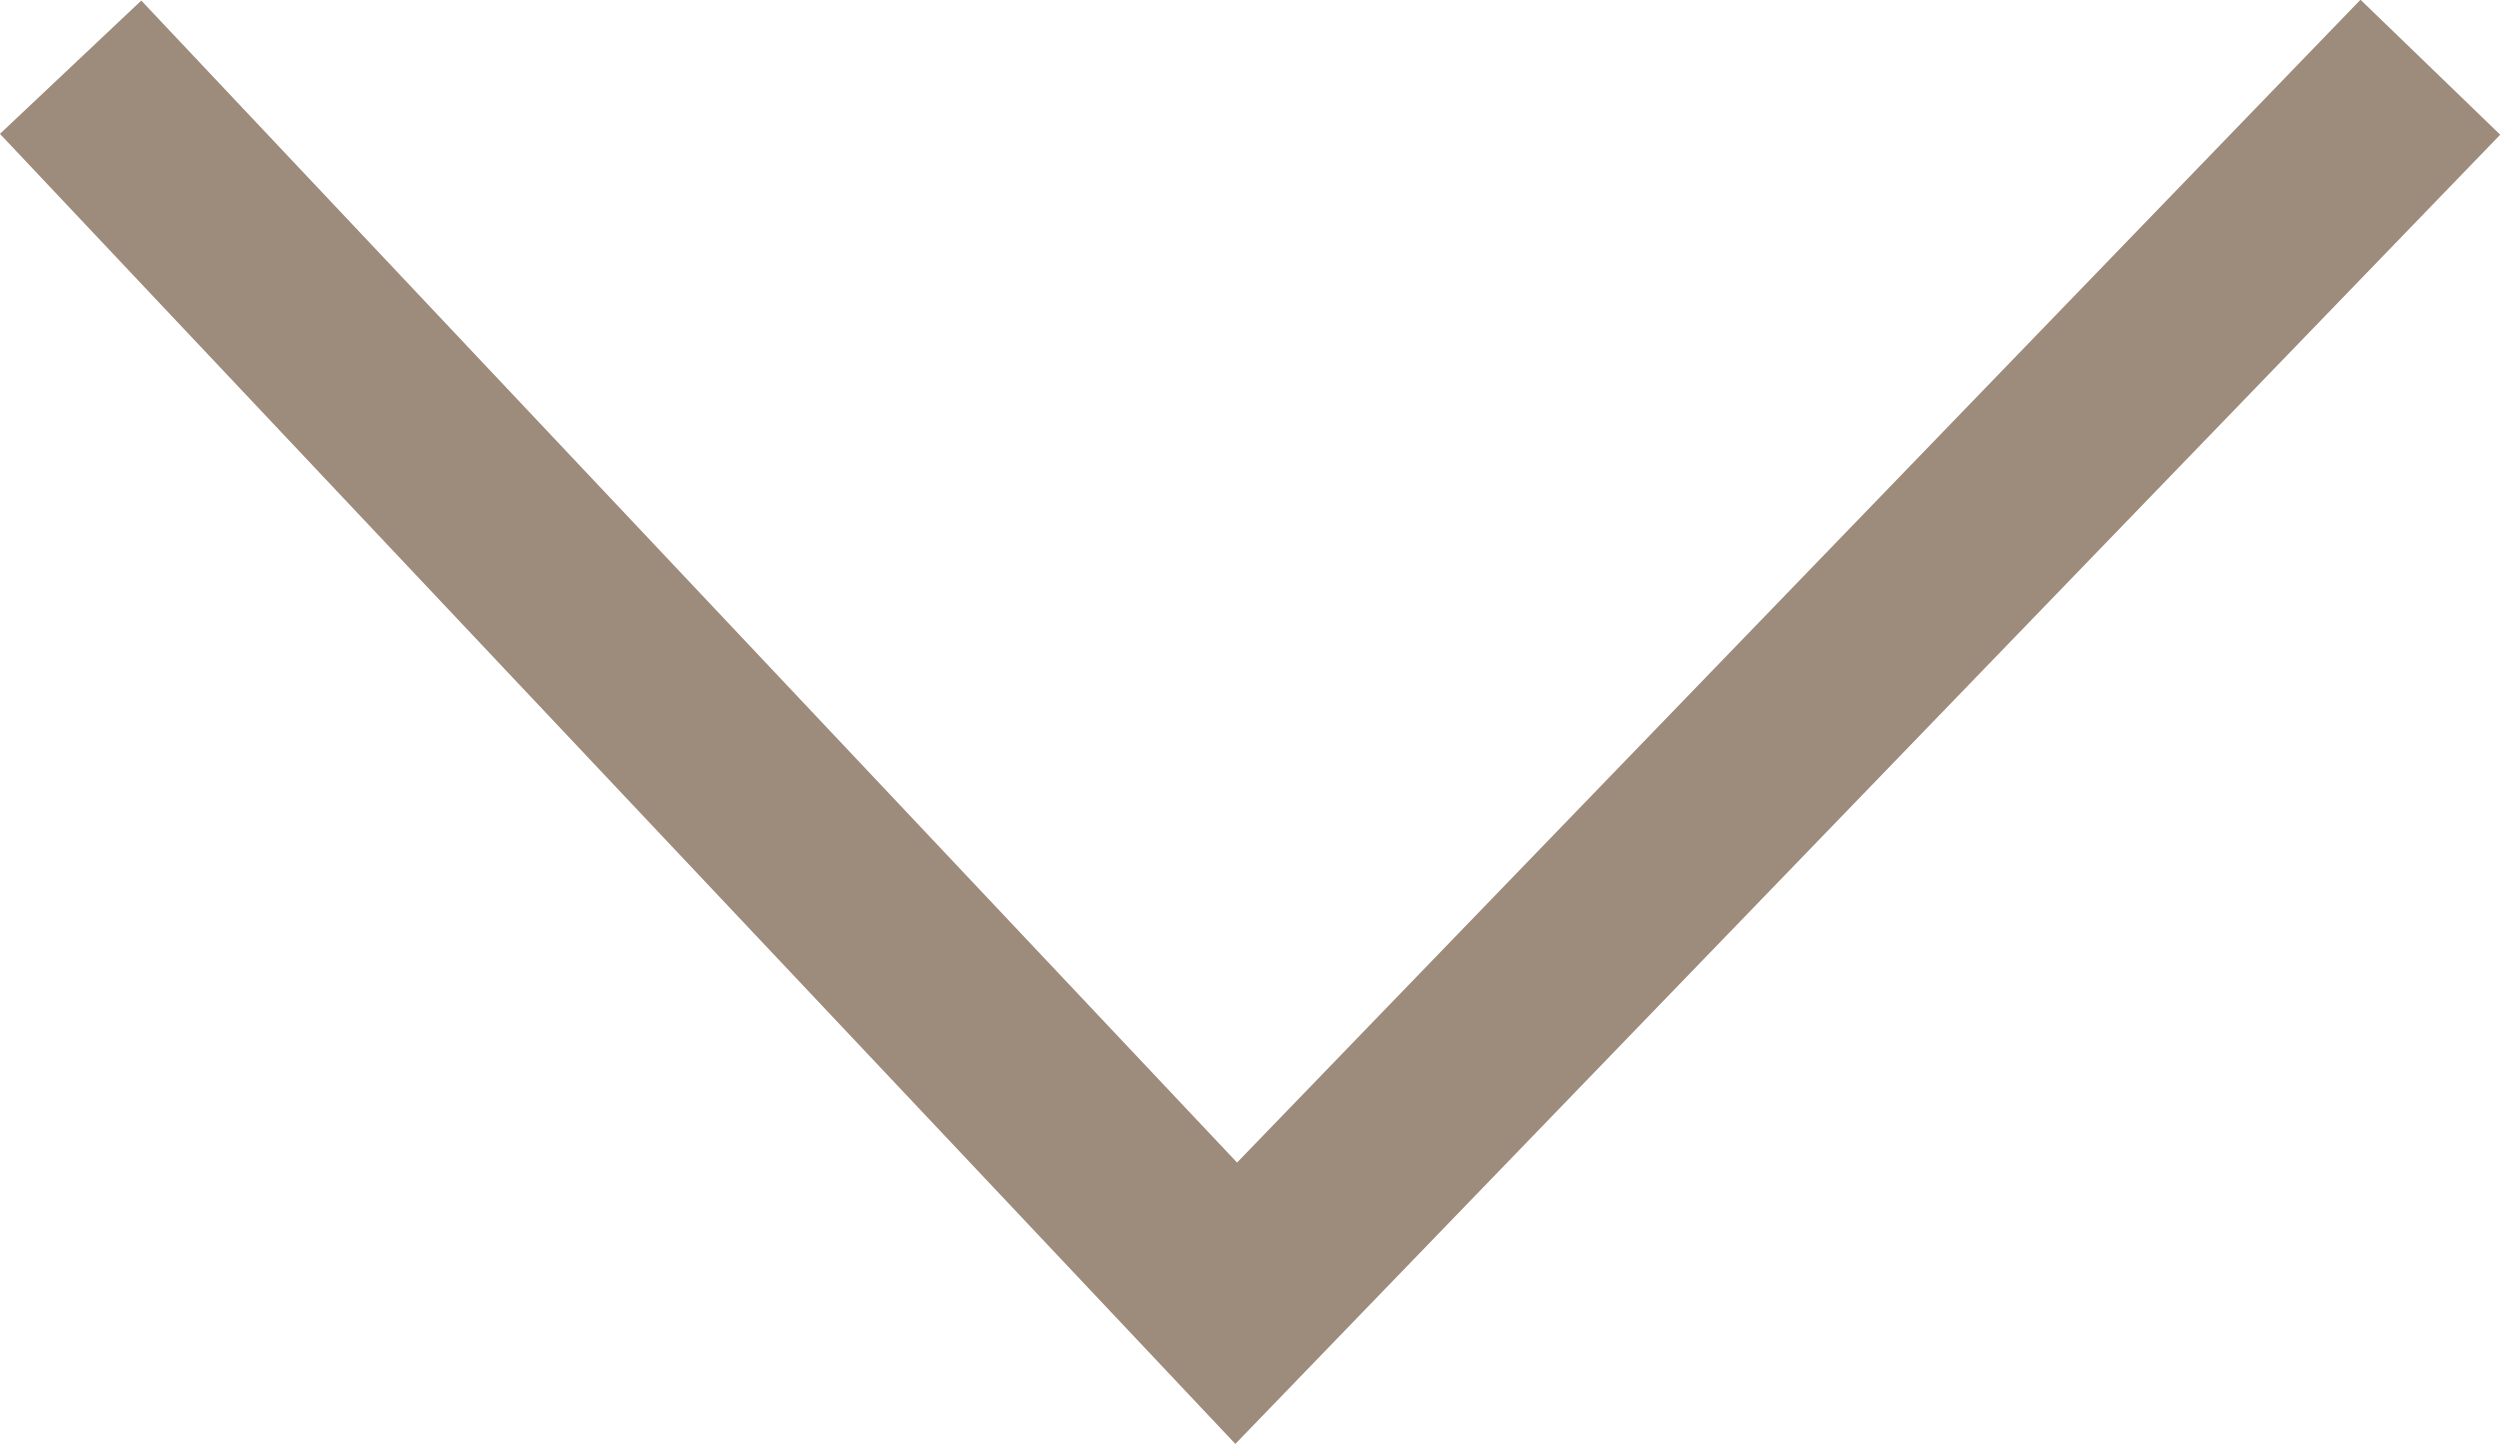 <svg xmlns="http://www.w3.org/2000/svg" width="25.738" height="14.869" viewBox="0 0 25.738 14.869"><defs><style>.a{fill:none;stroke:#9d8b7b;stroke-width:2px;}</style></defs><path class="a" d="M8165.865,767.5l12,12.725,12.294-12.725" transform="translate(-8165.138 -766.808)"/></svg>